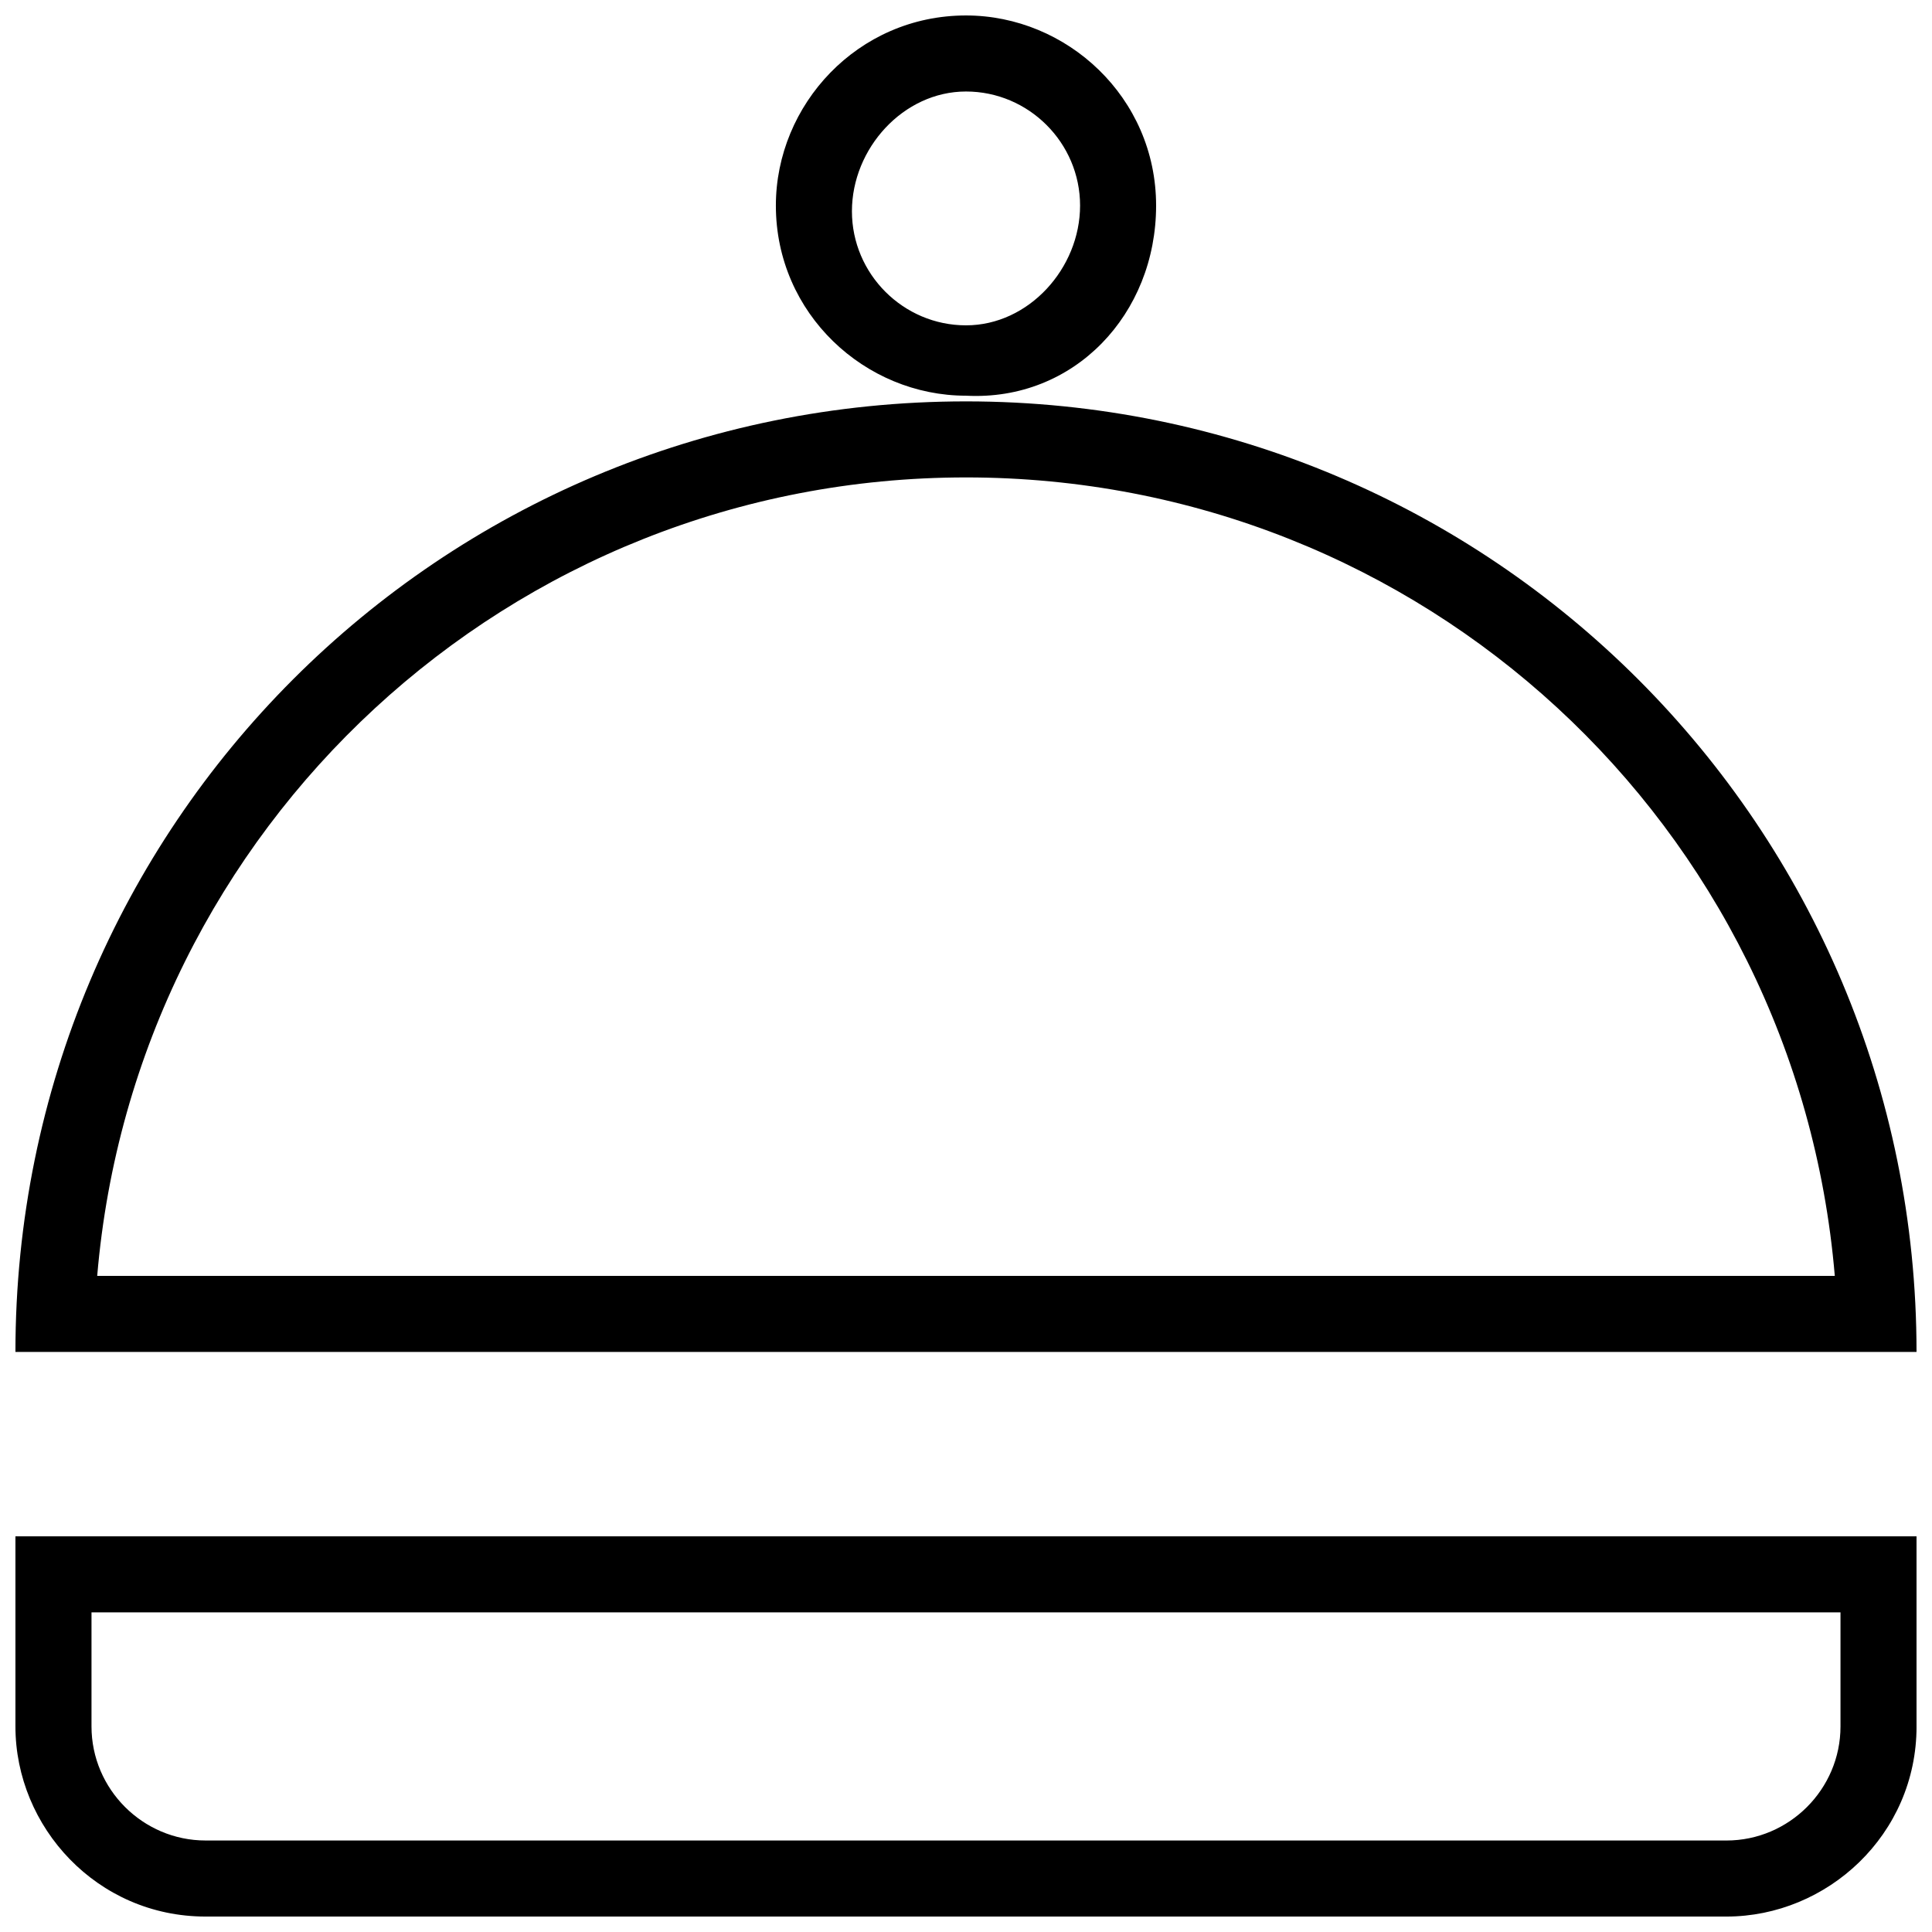 <?xml version="1.0" encoding="UTF-8"?>
<!-- Uploaded to: SVG Repo, www.svgrepo.com, Generator: SVG Repo Mixer Tools -->
<svg width="800px" height="800px" version="1.1" viewBox="144 144 512 512" xmlns="http://www.w3.org/2000/svg">
 <defs>
  <clipPath id="c">
   <path d="m148.09 551h503.81v100.9h-503.81z"/>
  </clipPath>
  <clipPath id="b">
   <path d="m349 148.09h102v100.91h-102z"/>
  </clipPath>
  <clipPath id="a">
   <path d="m148.09 250h503.81v253h-503.81z"/>
  </clipPath>
 </defs>
 <g>
  <g clip-path="url(#c)">
   <path d="m148.09 551.14v50.383c0 26.703 21.664 50.383 50.383 50.383h403.05c26.703 0 50.383-21.664 50.383-50.383l-0.004-50.383zm483.66 50.383c0 16.625-13.602 30.23-30.23 30.23l-403.04-0.004c-16.625 0-30.23-13.602-30.23-30.23v-30.23h463.5v30.234z"/>
  </g>
  <g clip-path="url(#b)">
   <path d="m450.38 198.48c0-28.719-23.68-50.383-50.383-50.383-28.719 0-50.383 23.68-50.383 50.383 0 28.719 23.68 50.383 50.383 50.383 28.719 1.508 50.383-21.668 50.383-50.383zm-50.379 31.738c-16.625 0-30.23-13.602-30.23-30.23 0-16.625 13.602-31.738 30.23-31.738 16.625 0 30.23 13.602 30.23 30.23-0.004 16.625-13.605 31.738-30.23 31.738z"/>
  </g>
  <g clip-path="url(#a)">
   <path d="m400 250.37c-139.55 0-251.91 112.35-251.91 251.91h503.81c0-139.05-112.35-251.91-251.9-251.91zm0 20.152c120.91 0 220.16 92.195 230.24 211.6h-460.48c10.074-118.9 109.33-211.6 230.24-211.6z"/>
  </g>
 </g>
</svg>